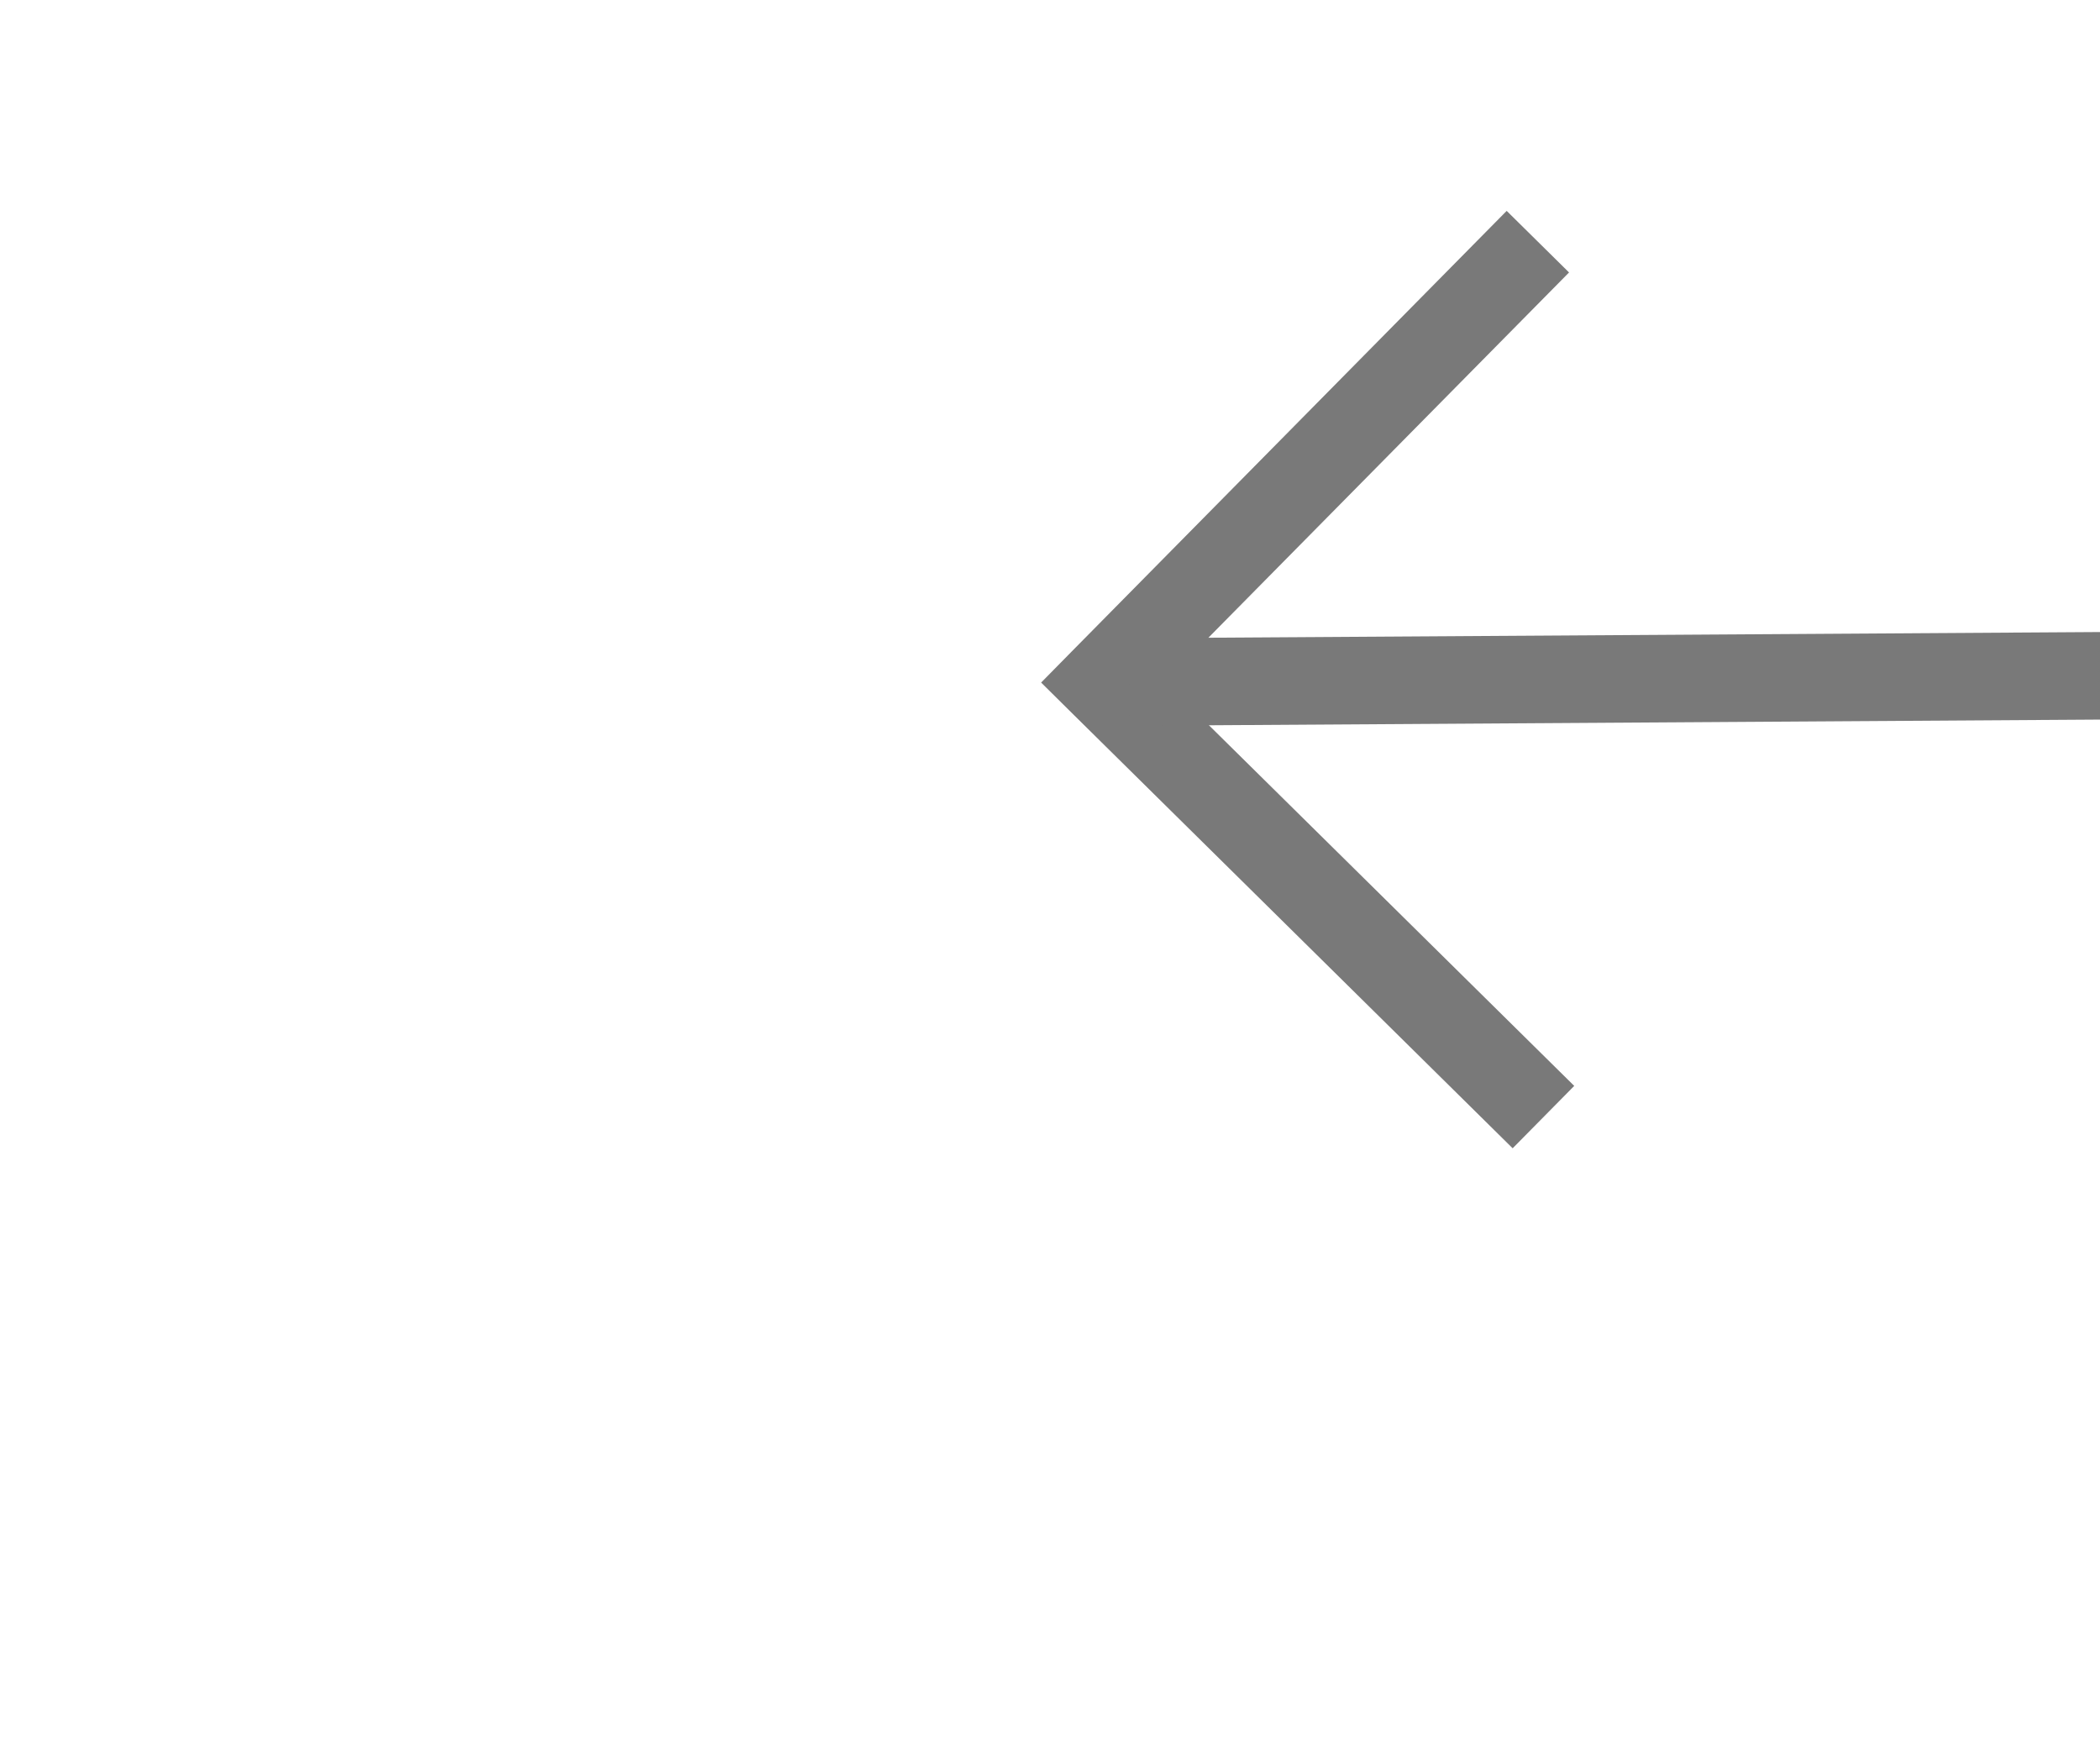 ﻿<?xml version="1.0" encoding="utf-8"?>
<svg version="1.1" xmlns:xlink="http://www.w3.org/1999/xlink" width="24px" height="20px" preserveAspectRatio="xMinYMid meet" viewBox="942 4573  24 18" xmlns="http://www.w3.org/2000/svg">
  <g transform="matrix(-0.839 -0.545 0.545 -0.839 -741.444 8944.374 )">
    <path d="M 739.054 4652.146  L 734.407 4647.5  L 739.054 4642.854  L 738.346 4642.146  L 733.346 4647.146  L 732.993 4647.5  L 733.346 4647.854  L 738.346 4652.854  L 739.054 4652.146  Z " fill-rule="nonzero" fill="#797979" stroke="none" transform="matrix(-0.835 0.55 -0.55 -0.835 4123.571 8059.022 )" />
    <path d="M 734 4647.5  L 975 4647.5  " stroke-width="1" stroke="#797979" fill="none" transform="matrix(-0.835 0.55 -0.55 -0.835 4123.571 8059.022 )" />
  </g>
</svg>